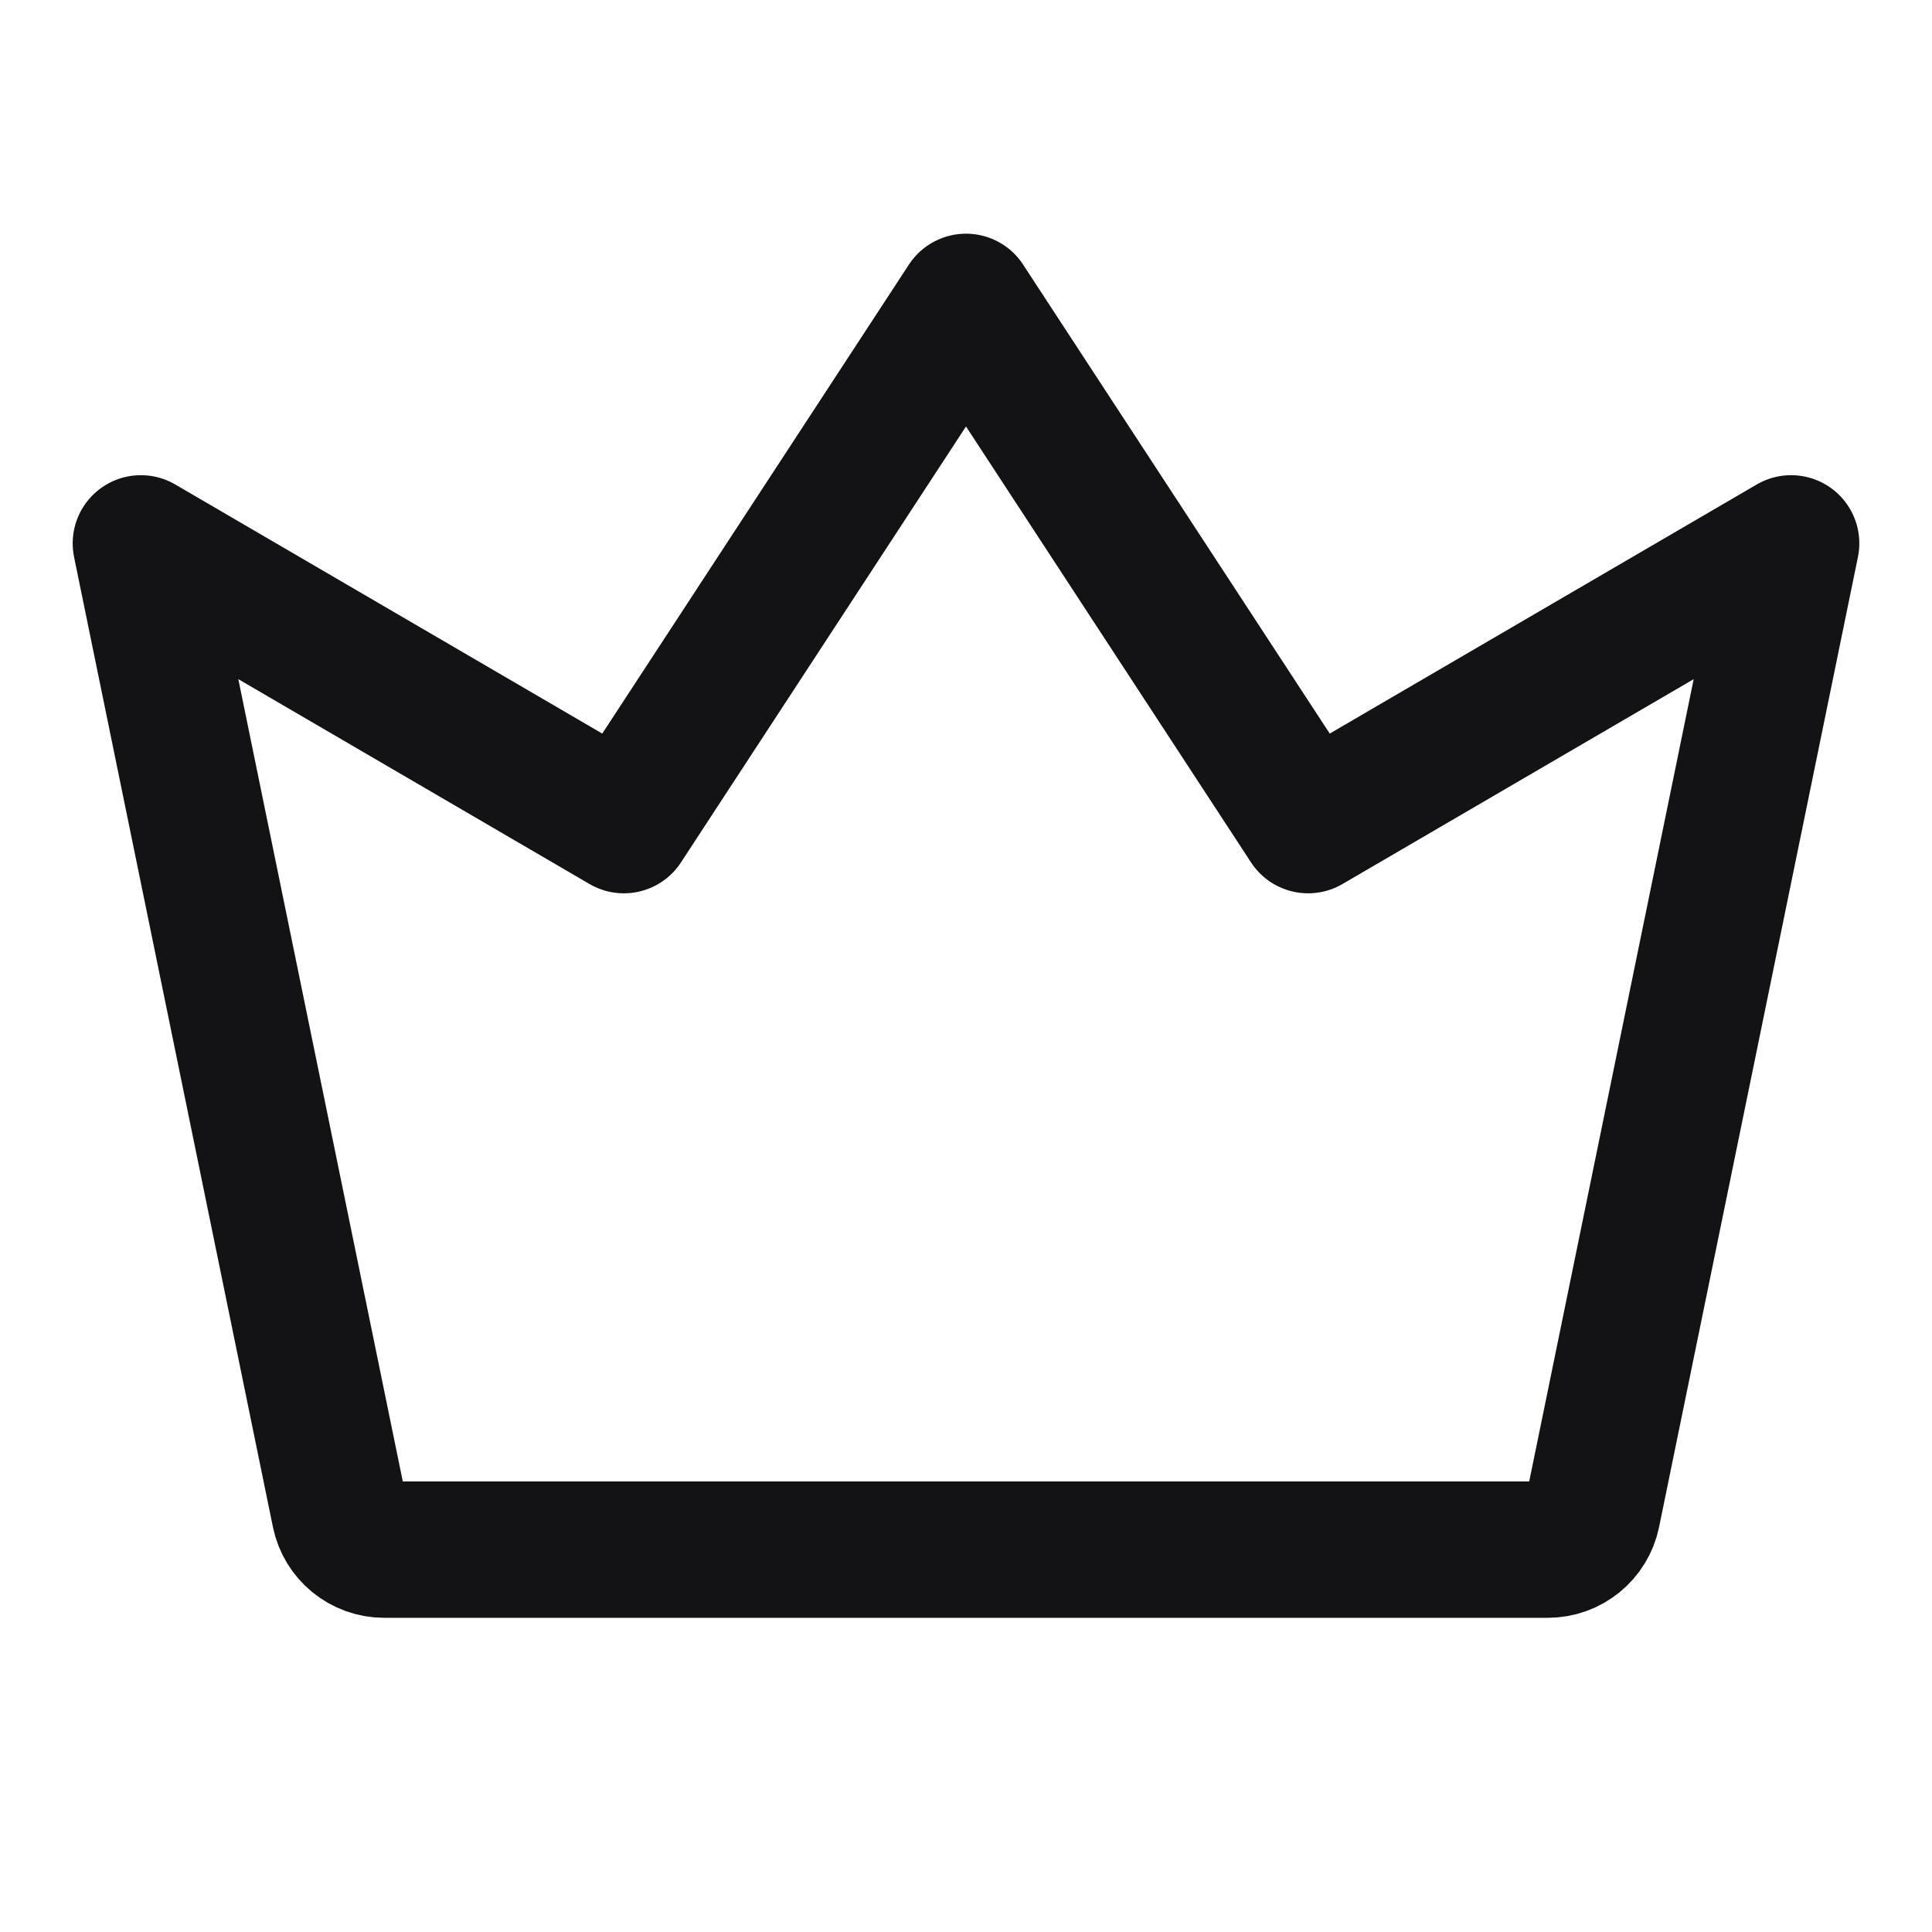 <svg width="85" height="85" viewBox="0 0 85 85" fill="none" xmlns="http://www.w3.org/2000/svg">
<path d="M14.946 66.579L6.198 23.906L27.448 36.302L42.5 13.281L57.552 36.302L78.802 23.906L70.054 66.579C69.864 67.509 69.045 68.177 68.095 68.177H16.905C15.955 68.177 15.136 67.509 14.946 66.579Z" stroke="#131315" stroke-width="6" stroke-linecap="square" stroke-linejoin="round"/>
</svg>
